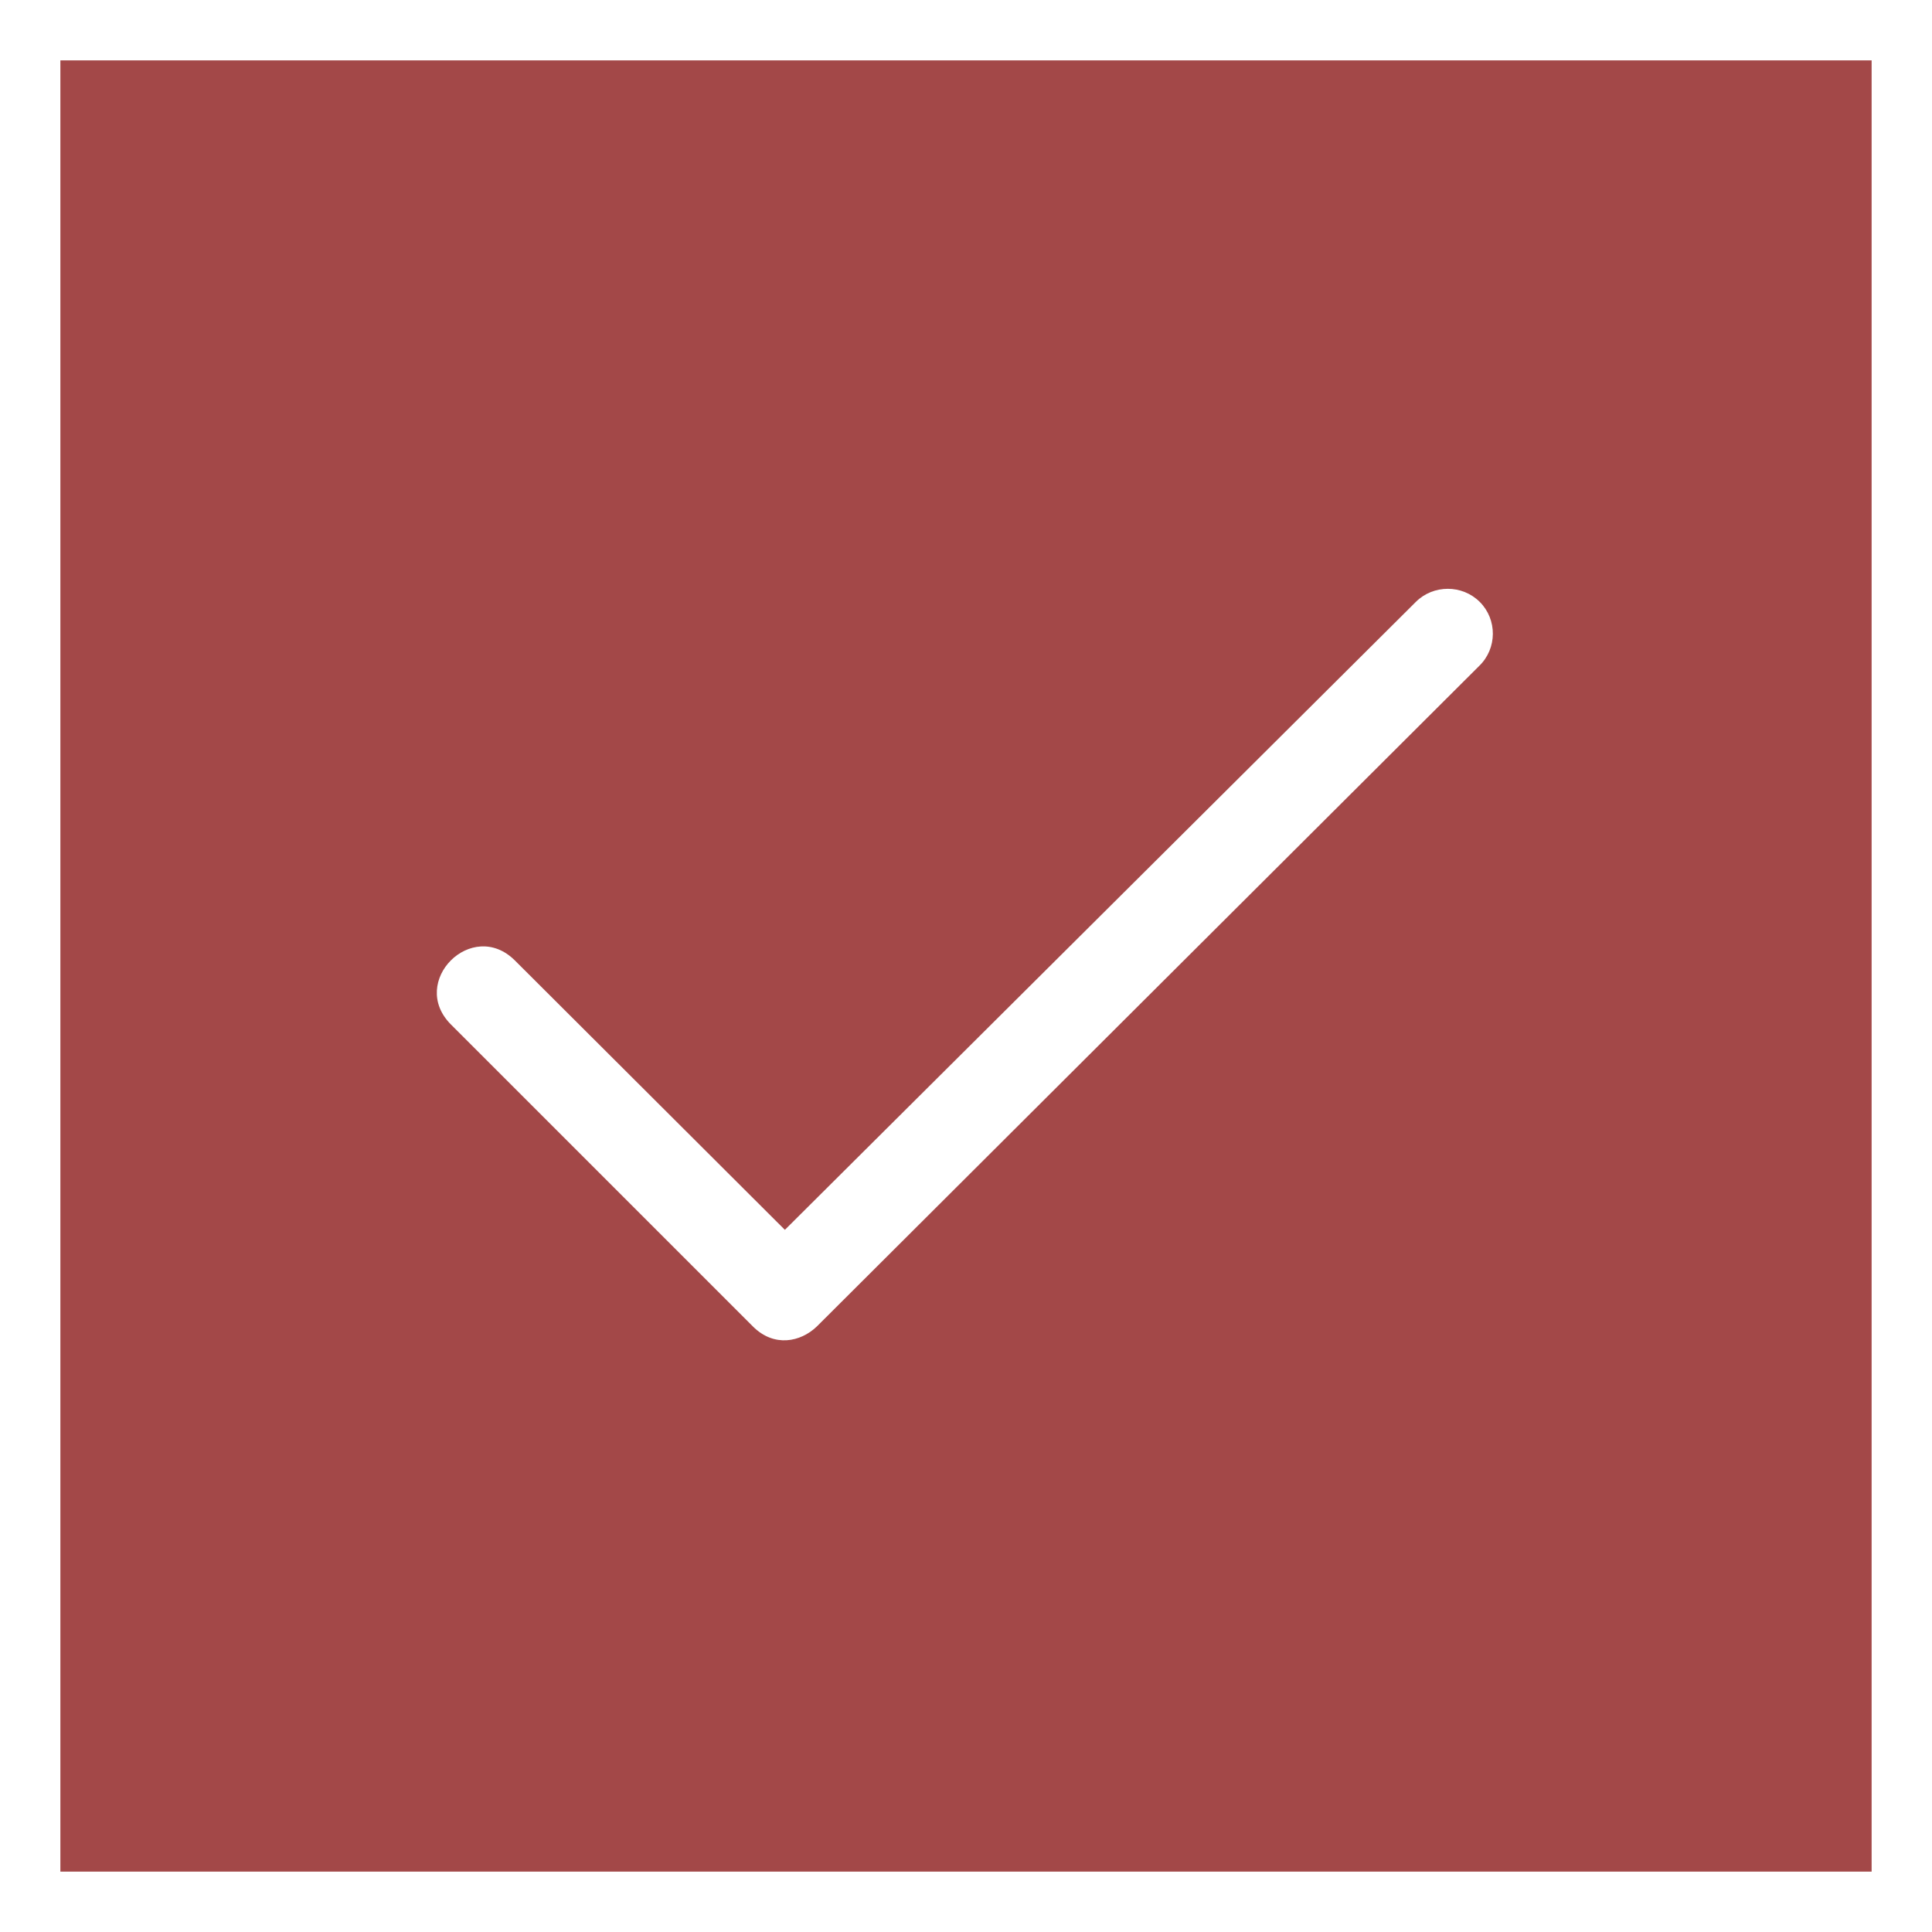 <?xml version="1.0" encoding="UTF-8"?>
<svg xmlns="http://www.w3.org/2000/svg" xmlns:xlink="http://www.w3.org/1999/xlink" preserveAspectRatio="xMidYMid meet" version="1.0" viewBox="0.0 0.0 32.0 32.0" zoomAndPan="magnify" style="fill: rgb(255, 255, 255);">
  <rect x="0.0" y="0.0" width="32.0" height="32.0" fill="#333333" stroke="none"/>
  <g id="__id0_s3r0j0ov1">
    <path d="M0.5,0.5h31v31h-31V0.5z" style="fill: rgb(163, 72, 72);"></path>
  </g>
  <g id="__id1_s3r0j0ov1">
    <path clip-rule="evenodd" d="M0,0v32h32V0H0z M31,31H1V1h30V31z M7.47,16.97c-0.71-0.71,0.35-1.77,1.06-1.06 L13,20.37l10.45-10.4c0.29-0.29,0.77-0.29,1.06,0c0.29,0.29,0.29,0.77-0.01,1.06L13.53,21.97c-0.27,0.26-0.71,0.35-1.06,0 L7.47,16.97z" fill-rule="evenodd" style="fill: inherit;"></path>
  </g>
</svg>
